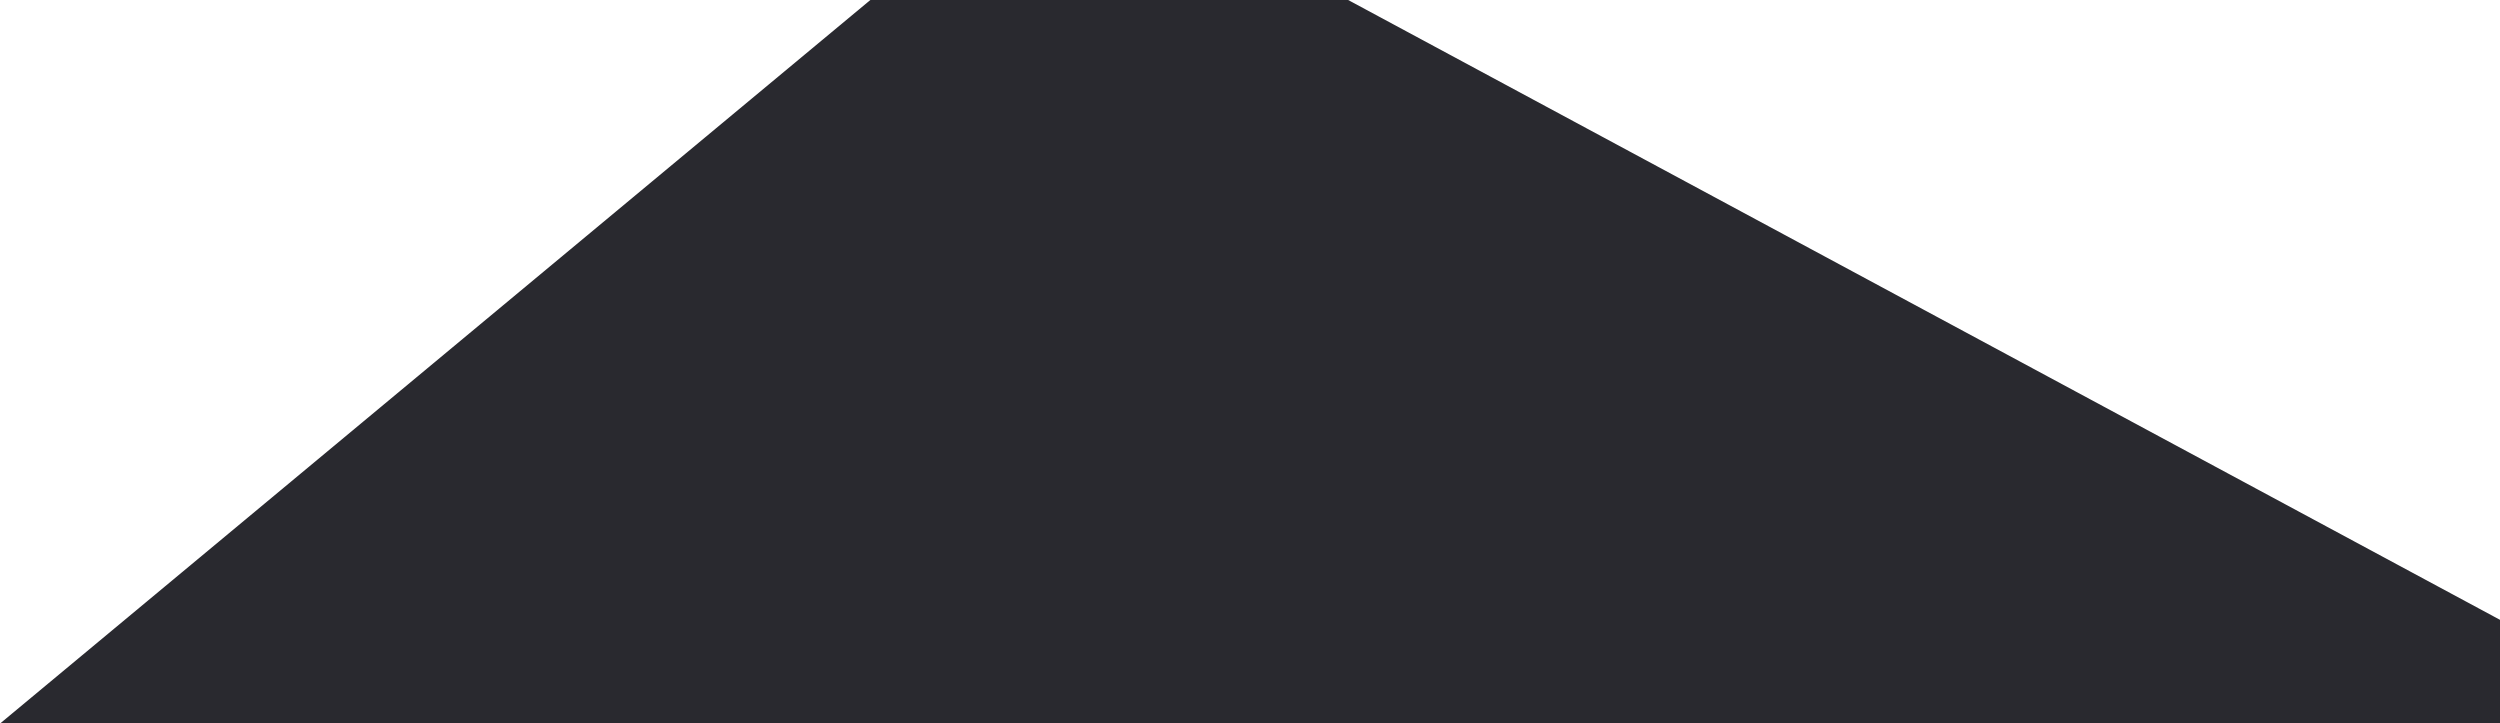 <?xml version="1.0" encoding="utf-8"?>
<!-- Generator: Adobe Illustrator 19.0.0, SVG Export Plug-In . SVG Version: 6.00 Build 0)  -->
<svg version="1.1" id="Layer_1" xmlns="http://www.w3.org/2000/svg" xmlns:xlink="http://www.w3.org/1999/xlink" x="0px" y="0px"
	 viewBox="0 0 968 280" style="enable-background:new 0 0 968 280;" xml:space="preserve">
<style type="text/css">
	.st0{fill:#29292F;}
</style>
<path id="XMLID_55_" class="st0" d="M0.2,280L337,0h185l446,240v40C968,280,0.4,280,0.2,280z"/>
</svg>
